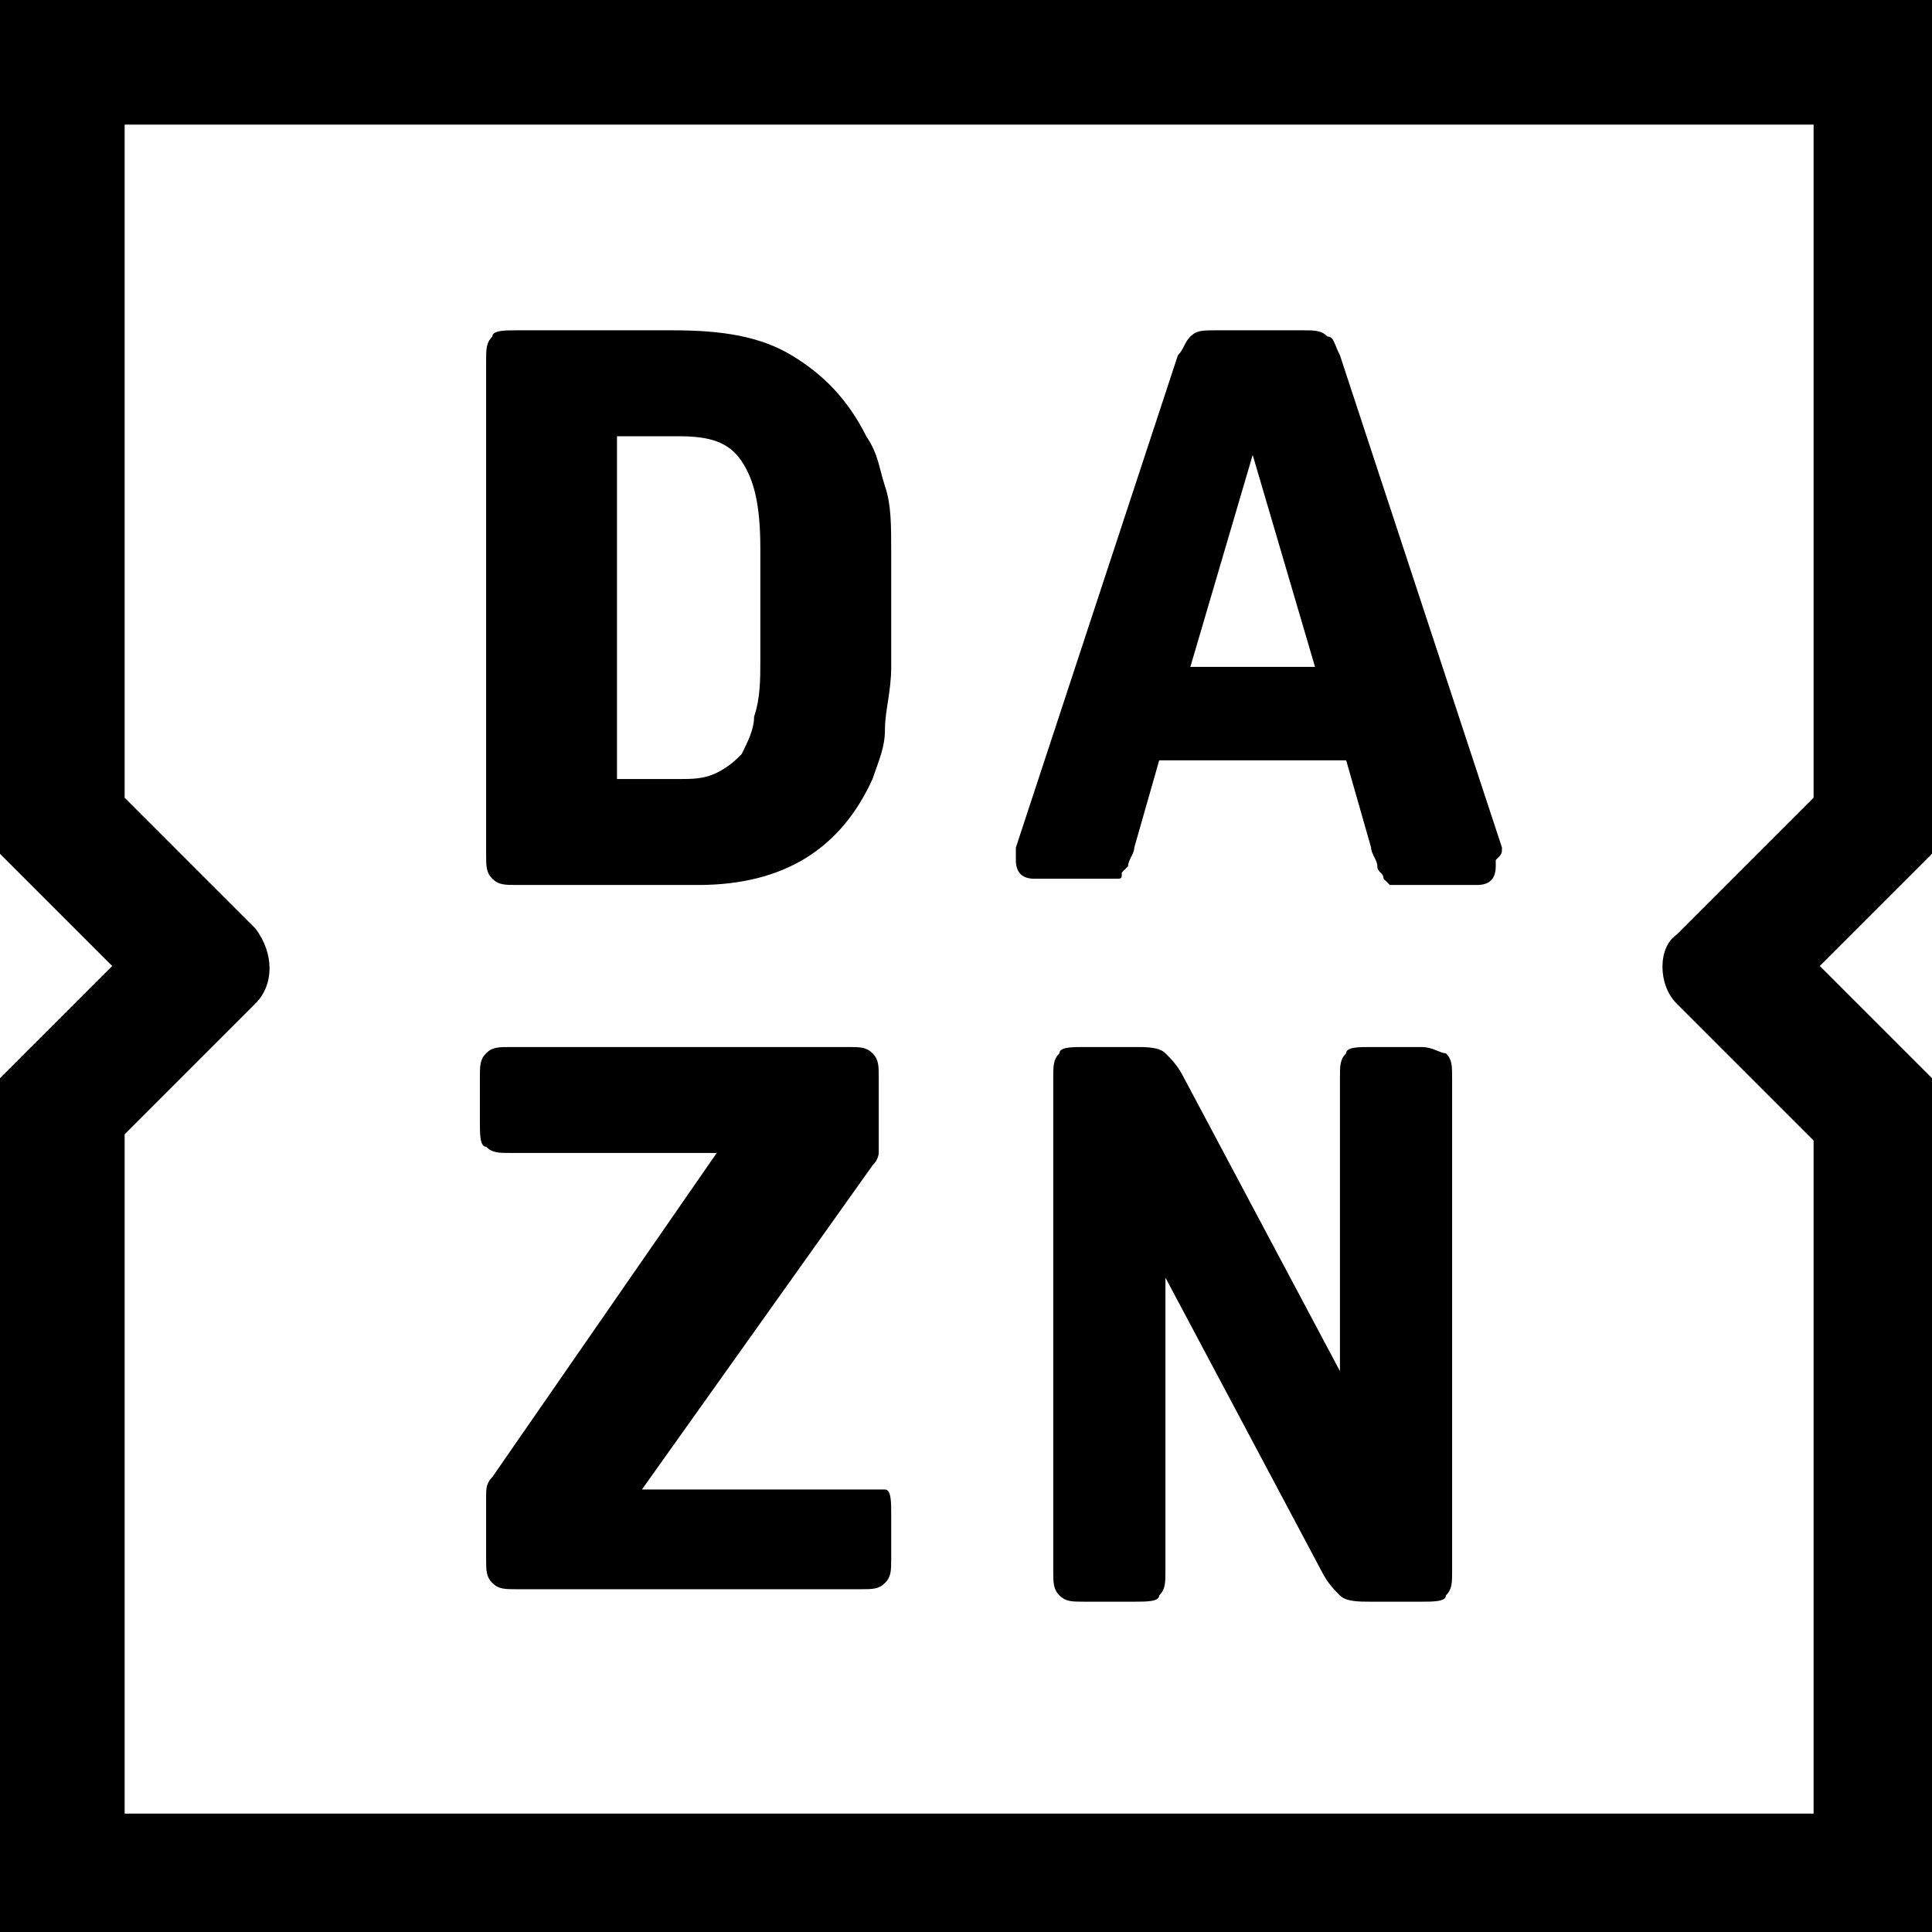 <svg xmlns="http://www.w3.org/2000/svg" width="22" height="22" viewBox="0 0 31 31"><path d="M13.9,7c-0.3-0.6-0.7-1-1.2-1.3c-0.5-0.3-1.1-0.4-1.9-0.4H8.3c-0.2,0-0.4,0-0.4,0.1C7.8,5.5,7.8,5.6,7.8,5.8v7.9c0,0.2,0,0.3,0.1,0.4c0.1,0.1,0.2,0.1,0.4,0.1h2.9c1.4,0,2.3-0.6,2.8-1.7c0.1-0.3,0.2-0.5,0.2-0.8c0-0.3,0.1-0.6,0.1-1V8.9c0-0.5,0-0.8-0.1-1.1C14.1,7.5,14.1,7.3,13.9,7z M12.2,10.6c0,0.3,0,0.6-0.1,0.9c0,0.2-0.1,0.4-0.2,0.6c-0.1,0.1-0.2,0.2-0.4,0.3c-0.2,0.1-0.4,0.1-0.6,0.1h-1V7h1c0.5,0,0.8,0.1,1,0.4c0.2,0.3,0.3,0.7,0.3,1.4V10.6z M13.8,23.9h-3.5l3.7-5.2c0.1-0.1,0.1-0.2,0.1-0.2c0,0,0-0.1,0-0.2v-1c0-0.2,0-0.3-0.1-0.4c-0.1-0.1-0.2-0.1-0.4-0.1H8.2c-0.2,0-0.3,0-0.4,0.1c-0.1,0.1-0.1,0.2-0.1,0.4v0.7c0,0.2,0,0.4,0.1,0.4c0.1,0.1,0.2,0.1,0.4,0.1h3.3l-3.6,5.2c-0.1,0.1-0.1,0.2-0.1,0.3v1c0,0.2,0,0.3,0.1,0.4c0.1,0.1,0.2,0.1,0.4,0.1h5.5c0.2,0,0.3,0,0.4-0.1c0.1-0.1,0.1-0.2,0.1-0.4v-0.7c0-0.2,0-0.4-0.1-0.4C14.1,23.9,14,23.9,13.8,23.9z M31,0L0,0v13.7l1.8,1.8L0,17.3V31h31V17.3l-1.8-1.8l1.8-1.8V0z M26.9,16.1l2.2,2.2v10.8l-27.1,0V18.2l2.1-2.1c0.3-0.3,0.3-0.8,0-1.2l-2.1-2.1l0-10.8l27.1,0l0,10.8l-2.2,2.2C26.6,15.2,26.6,15.8,26.9,16.1z M22.8,16.8h-0.8c-0.2,0-0.4,0-0.4,0.1c-0.1,0.1-0.1,0.2-0.1,0.4V22l-2.5-4.7c-0.1-0.2-0.2-0.3-0.3-0.4c-0.1-0.1-0.3-0.1-0.5-0.1h-0.8c-0.2,0-0.4,0-0.4,0.1c-0.1,0.1-0.1,0.2-0.1,0.4v7.9c0,0.2,0,0.3,0.1,0.4c0.1,0.1,0.2,0.1,0.4,0.1h0.8c0.2,0,0.4,0,0.4-0.1c0.1-0.1,0.1-0.2,0.1-0.4v-4.7l2.5,4.7c0.1,0.2,0.2,0.3,0.3,0.4c0.1,0.1,0.3,0.1,0.5,0.1h0.8c0.2,0,0.4,0,0.4-0.1c0.1-0.1,0.1-0.2,0.1-0.4v-7.9c0-0.2,0-0.3-0.1-0.4C23.1,16.9,23,16.8,22.8,16.8z M24.1,13.6l-2.6-7.9c-0.1-0.2-0.1-0.3-0.2-0.3c-0.1-0.1-0.2-0.1-0.4-0.1h-1.4c-0.2,0-0.3,0-0.4,0.1c-0.1,0.1-0.1,0.2-0.2,0.3l-2.6,7.9c0,0,0,0.1,0,0.2c0,0.2,0.1,0.3,0.3,0.3h1.1c0.1,0,0.2,0,0.2,0c0.1,0,0.1,0,0.1-0.1c0,0,0.1-0.1,0.1-0.1c0-0.1,0.1-0.2,0.1-0.3l0.4-1.4h3l0.4,1.4c0,0.1,0.1,0.2,0.1,0.3c0,0.1,0.1,0.1,0.1,0.2c0,0,0.1,0.1,0.1,0.1c0.1,0,0.1,0,0.2,0h1.2c0.2,0,0.3-0.1,0.3-0.3c0-0.1,0-0.1,0-0.1 C24.1,13.7,24.1,13.7,24.1,13.6z M19.1,10.7l1-3.4l1,3.4H19.1z"/></svg>